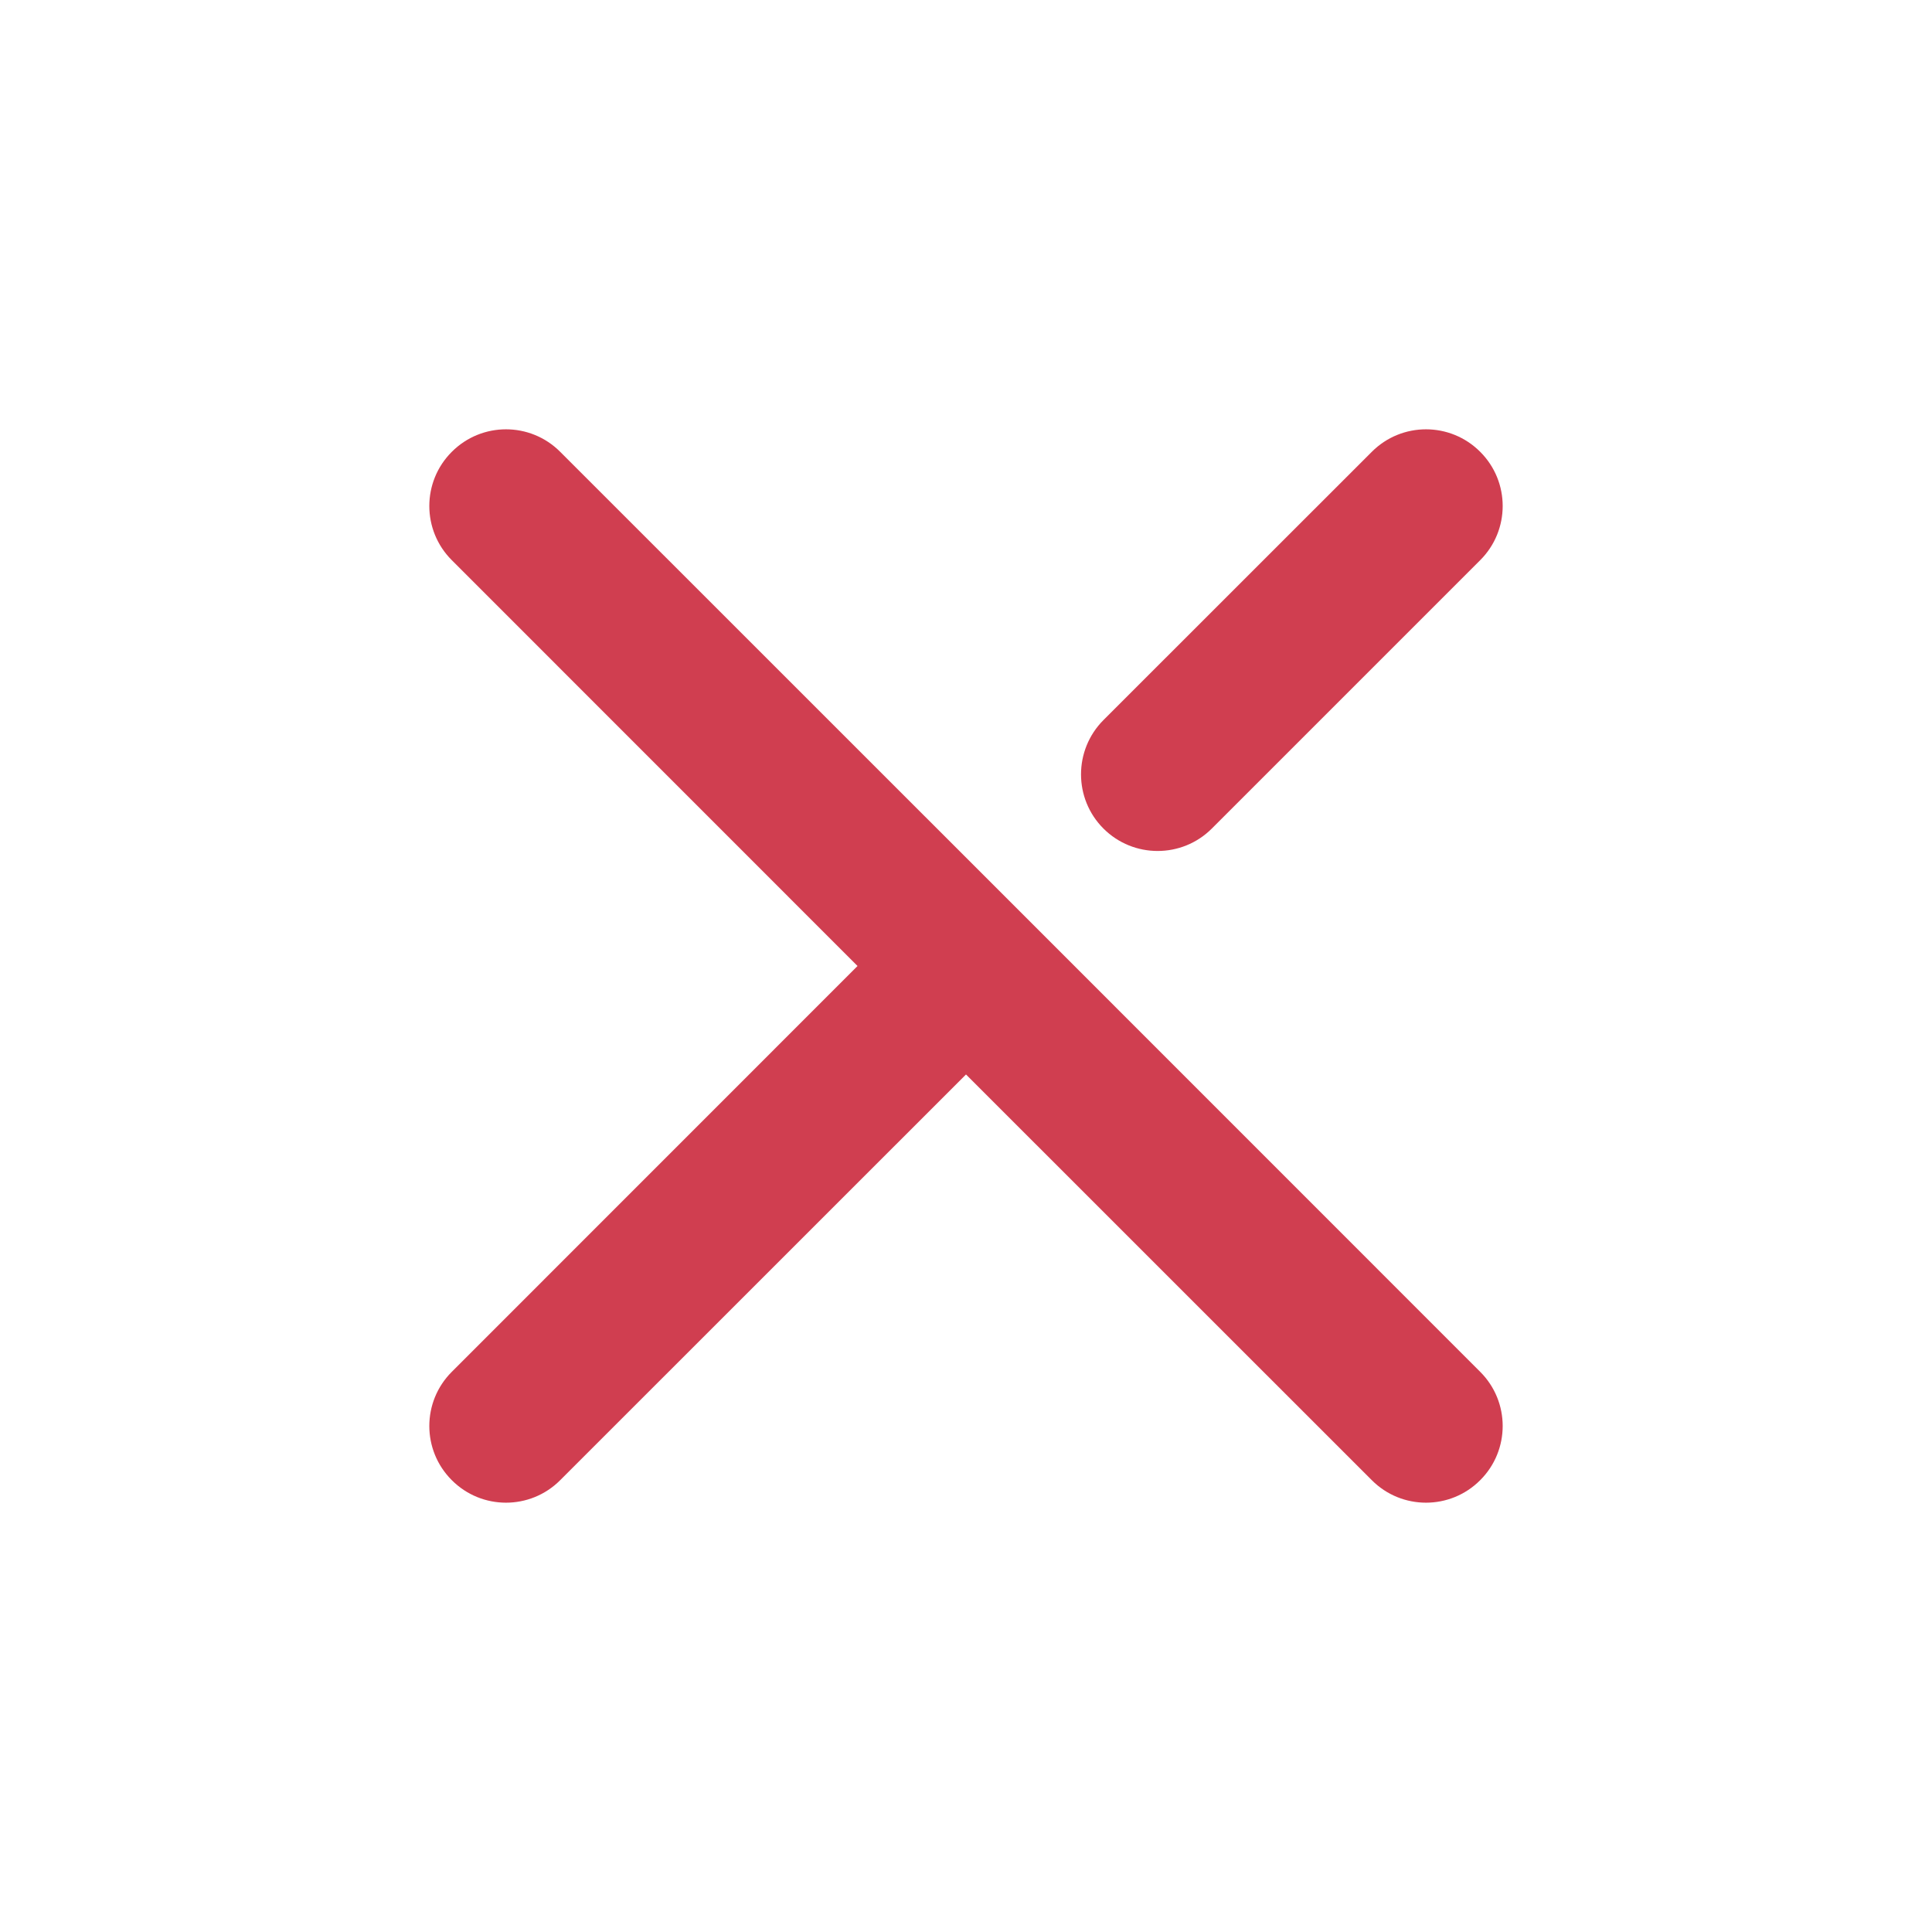 <svg width="21" height="21" viewBox="0 0 21 21" fill="none" xmlns="http://www.w3.org/2000/svg">
<path d="M16.089 4.911C16.415 5.236 16.415 5.764 16.089 6.089L13.172 9.006C12.847 9.331 12.319 9.331 11.994 9.006C11.669 8.681 11.669 8.153 11.994 7.827L14.911 4.911C15.236 4.585 15.764 4.585 16.089 4.911Z" fill="#D03E50"/>
<path d="M9.321 10.5L4.911 14.911C4.585 15.236 4.585 15.764 4.911 16.089C5.236 16.415 5.764 16.415 6.089 16.089L10.5 11.679L14.911 16.089C15.236 16.415 15.764 16.415 16.089 16.089C16.415 15.764 16.415 15.236 16.089 14.911L11.09 9.911C11.09 9.911 11.09 9.912 11.09 9.911C11.09 9.911 11.089 9.91 11.089 9.91L6.089 4.911C5.764 4.585 5.236 4.585 4.911 4.911C4.585 5.236 4.585 5.764 4.911 6.089L9.321 10.5Z" fill="#D03E50"/>
</svg>
